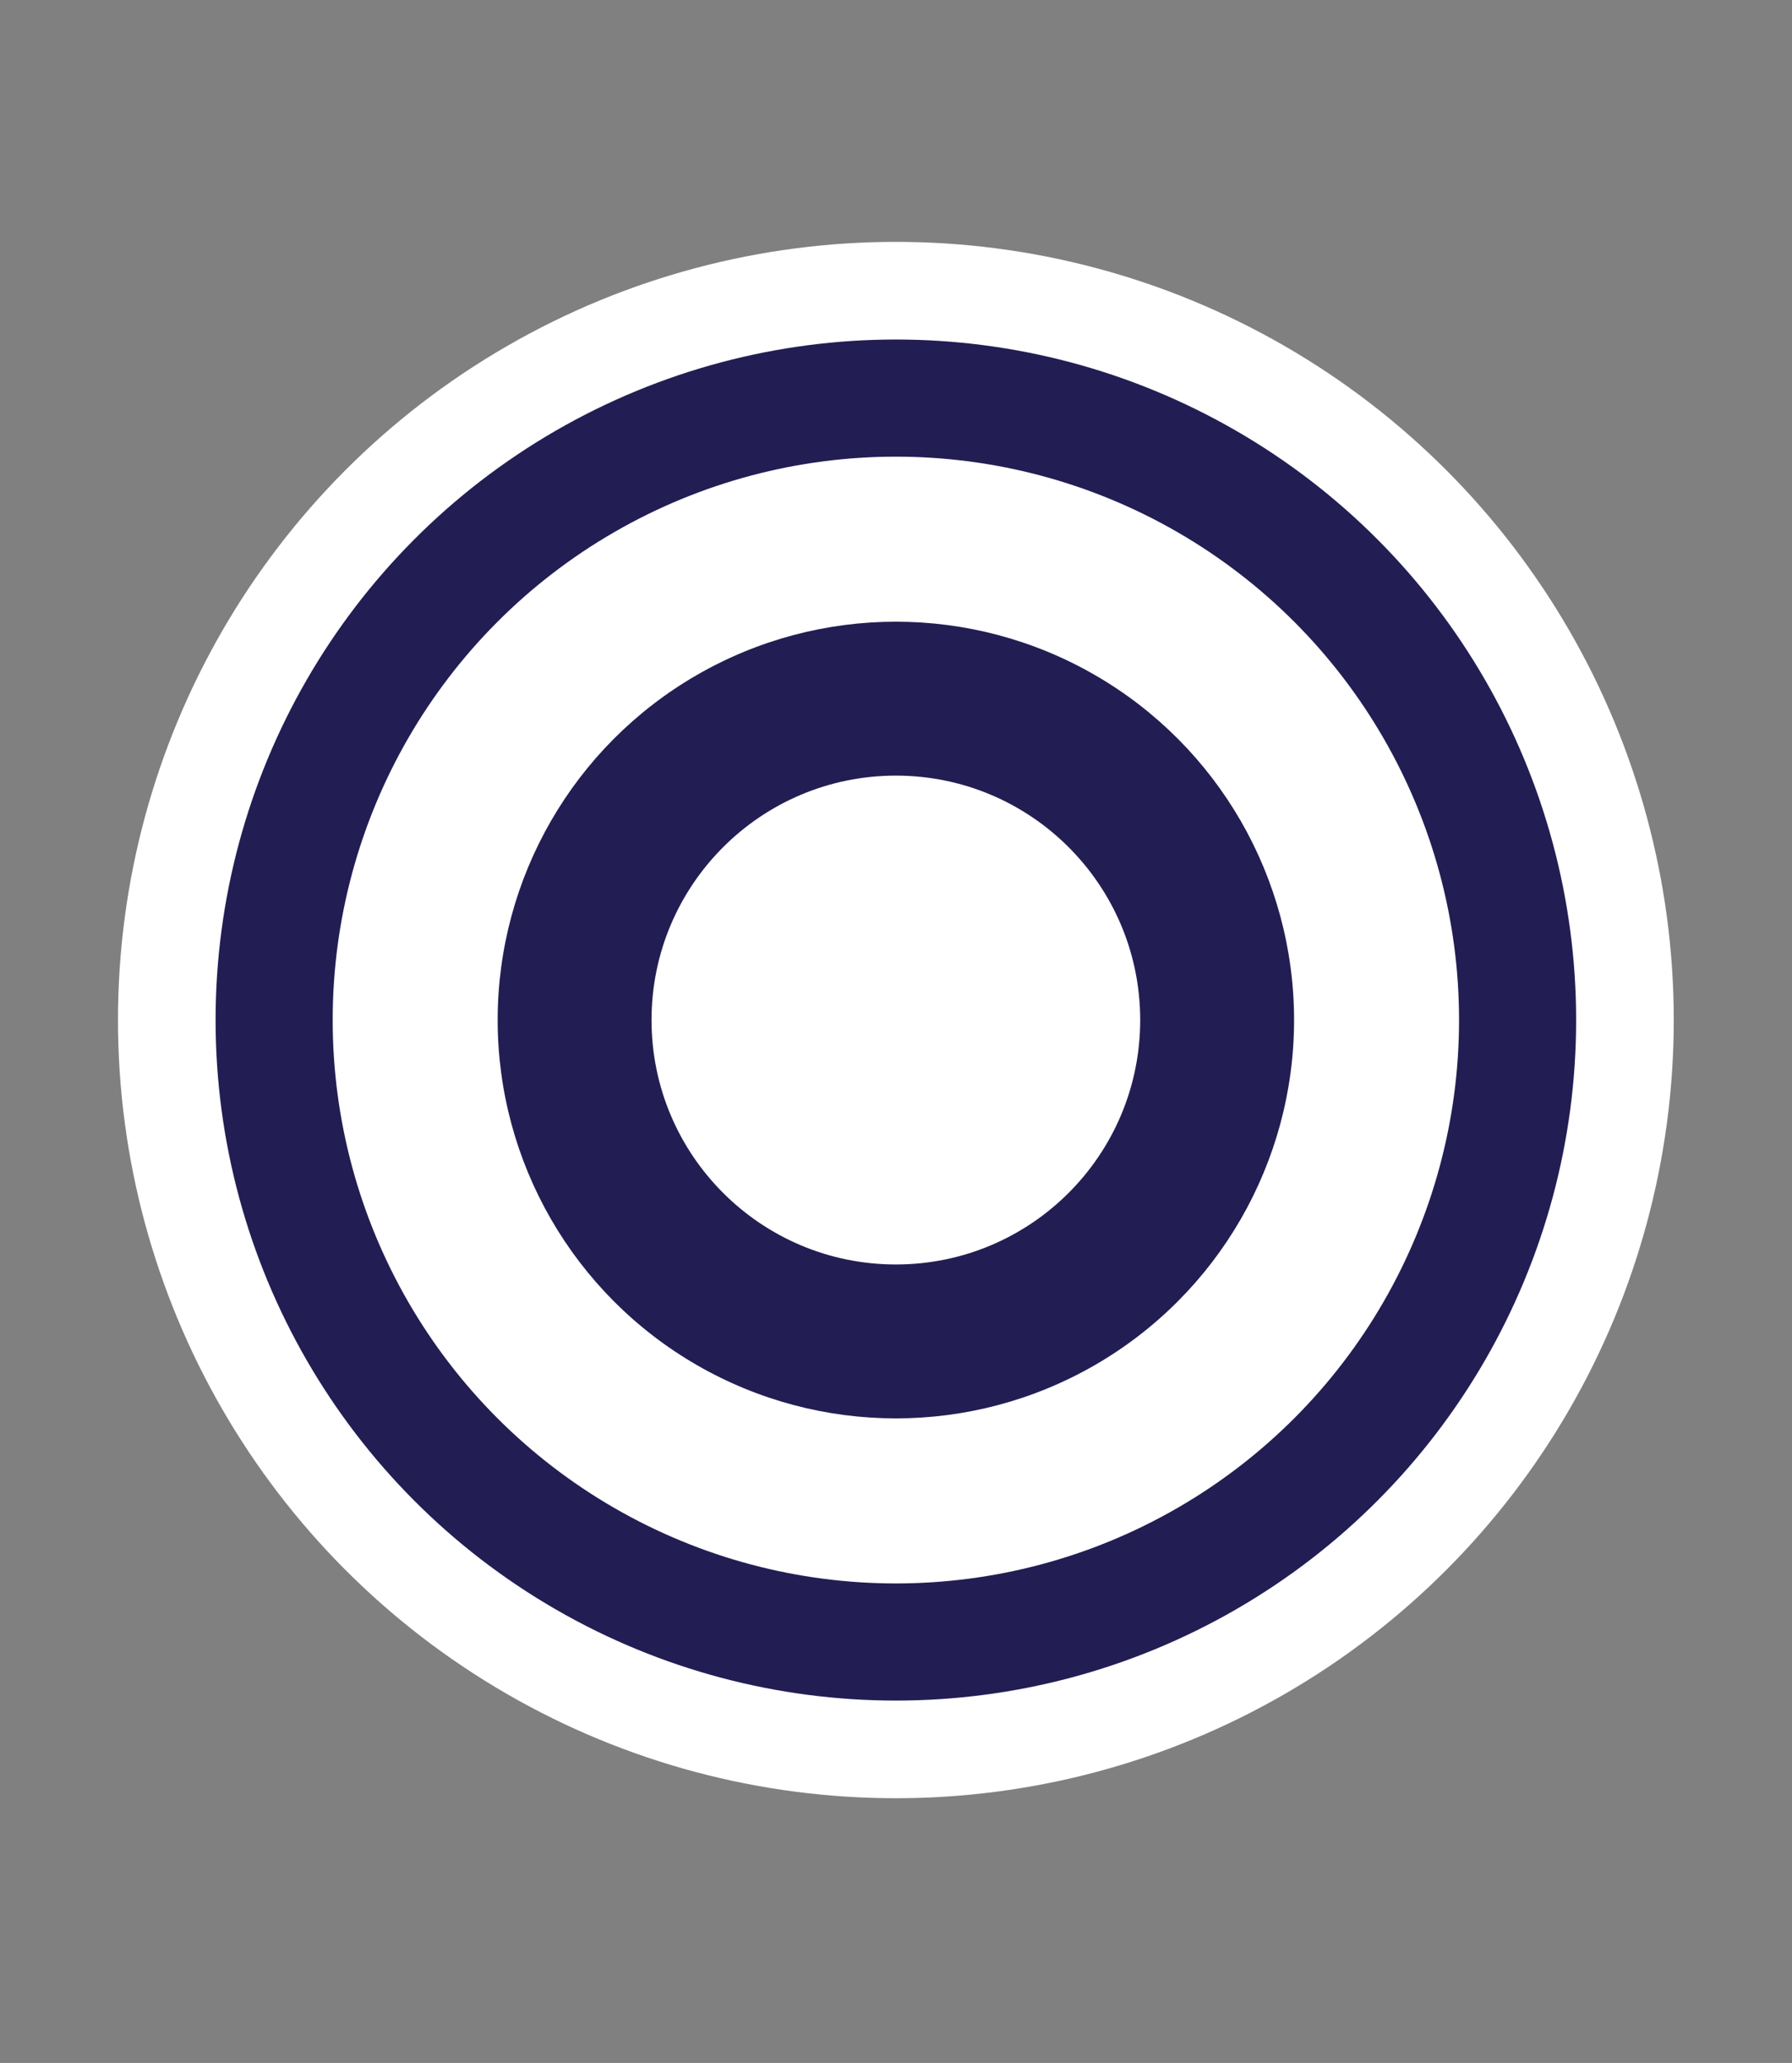 <?xml version="1.0" encoding="utf-8"?>
<!-- Generator: Adobe Illustrator 26.0.1, SVG Export Plug-In . SVG Version: 6.00 Build 0)  -->
<svg version="1.1" id="Capa_1" xmlns="http://www.w3.org/2000/svg" xmlns:xlink="http://www.w3.org/1999/xlink" x="0px" y="0px"
	 viewBox="0 0 203.23 233.87" style="enable-background:new 0 0 203.23 233.87;" xml:space="preserve">
<rect x="0" y="0" width="203.23" height="233.87" fill="#808080" stroke="none"/>
<style type="text/css">
	.st0{fill:#FFFFFF;}
	.st1{fill:#221E53;}
</style>
<g>
	<circle class="st0" cx="101.6" cy="115.64" r="88.22"/>
	<circle class="st1" cx="101.6" cy="115.64" r="77.15"/>
	<circle class="st0" cx="101.6" cy="115.64" r="63.87"/>
	<circle class="st1" cx="101.6" cy="115.64" r="45.16"/>
	<circle class="st0" cx="101.6" cy="115.64" r="27.71"/>
</g>
</svg>
